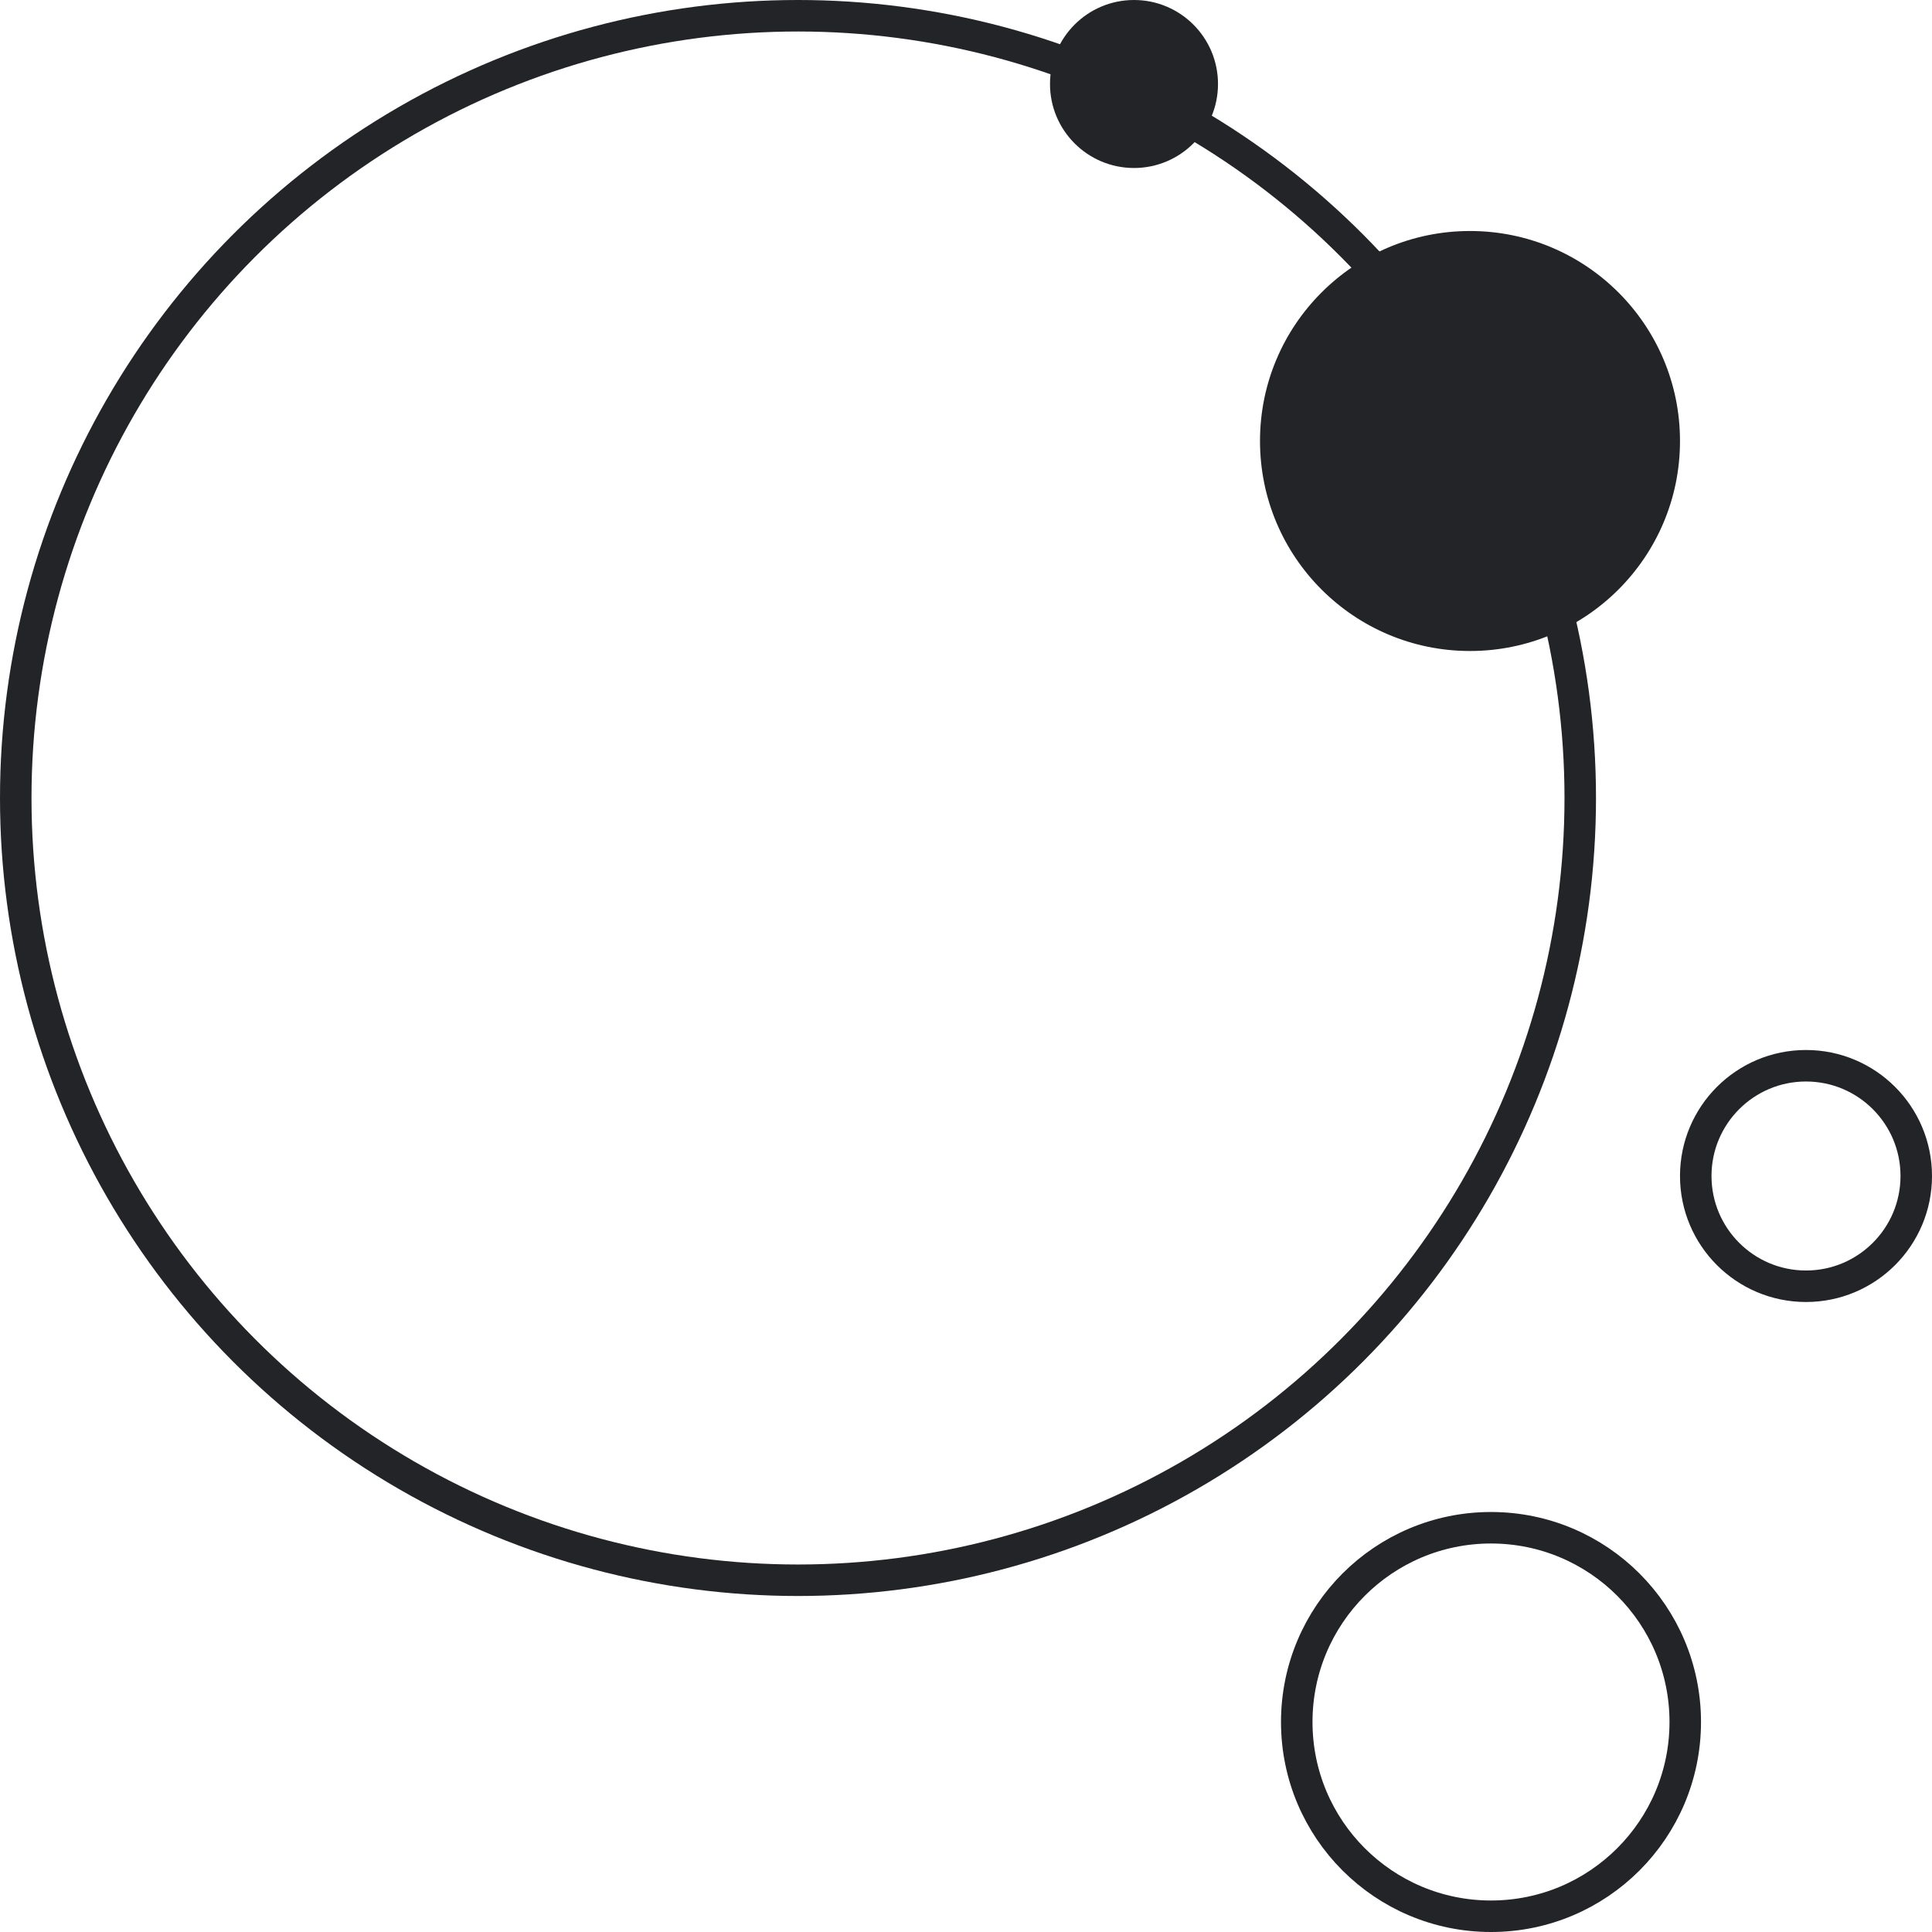 <?xml version="1.0" encoding="UTF-8"?> <svg xmlns="http://www.w3.org/2000/svg" width="92" height="92" viewBox="0 0 92 92" fill="none"> <circle cx="38" cy="38" r="37.25" stroke="#232428" stroke-width="1.5"></circle> <circle cx="71" cy="82" r="9.25" stroke="#232428" stroke-width="1.5"></circle> <circle cx="70" cy="21" r="10" fill="#232428"></circle> <circle cx="54" cy="4" r="4" fill="#232428"></circle> <circle cx="86" cy="56" r="5.25" stroke="#232428" stroke-width="1.5"></circle> </svg> 
